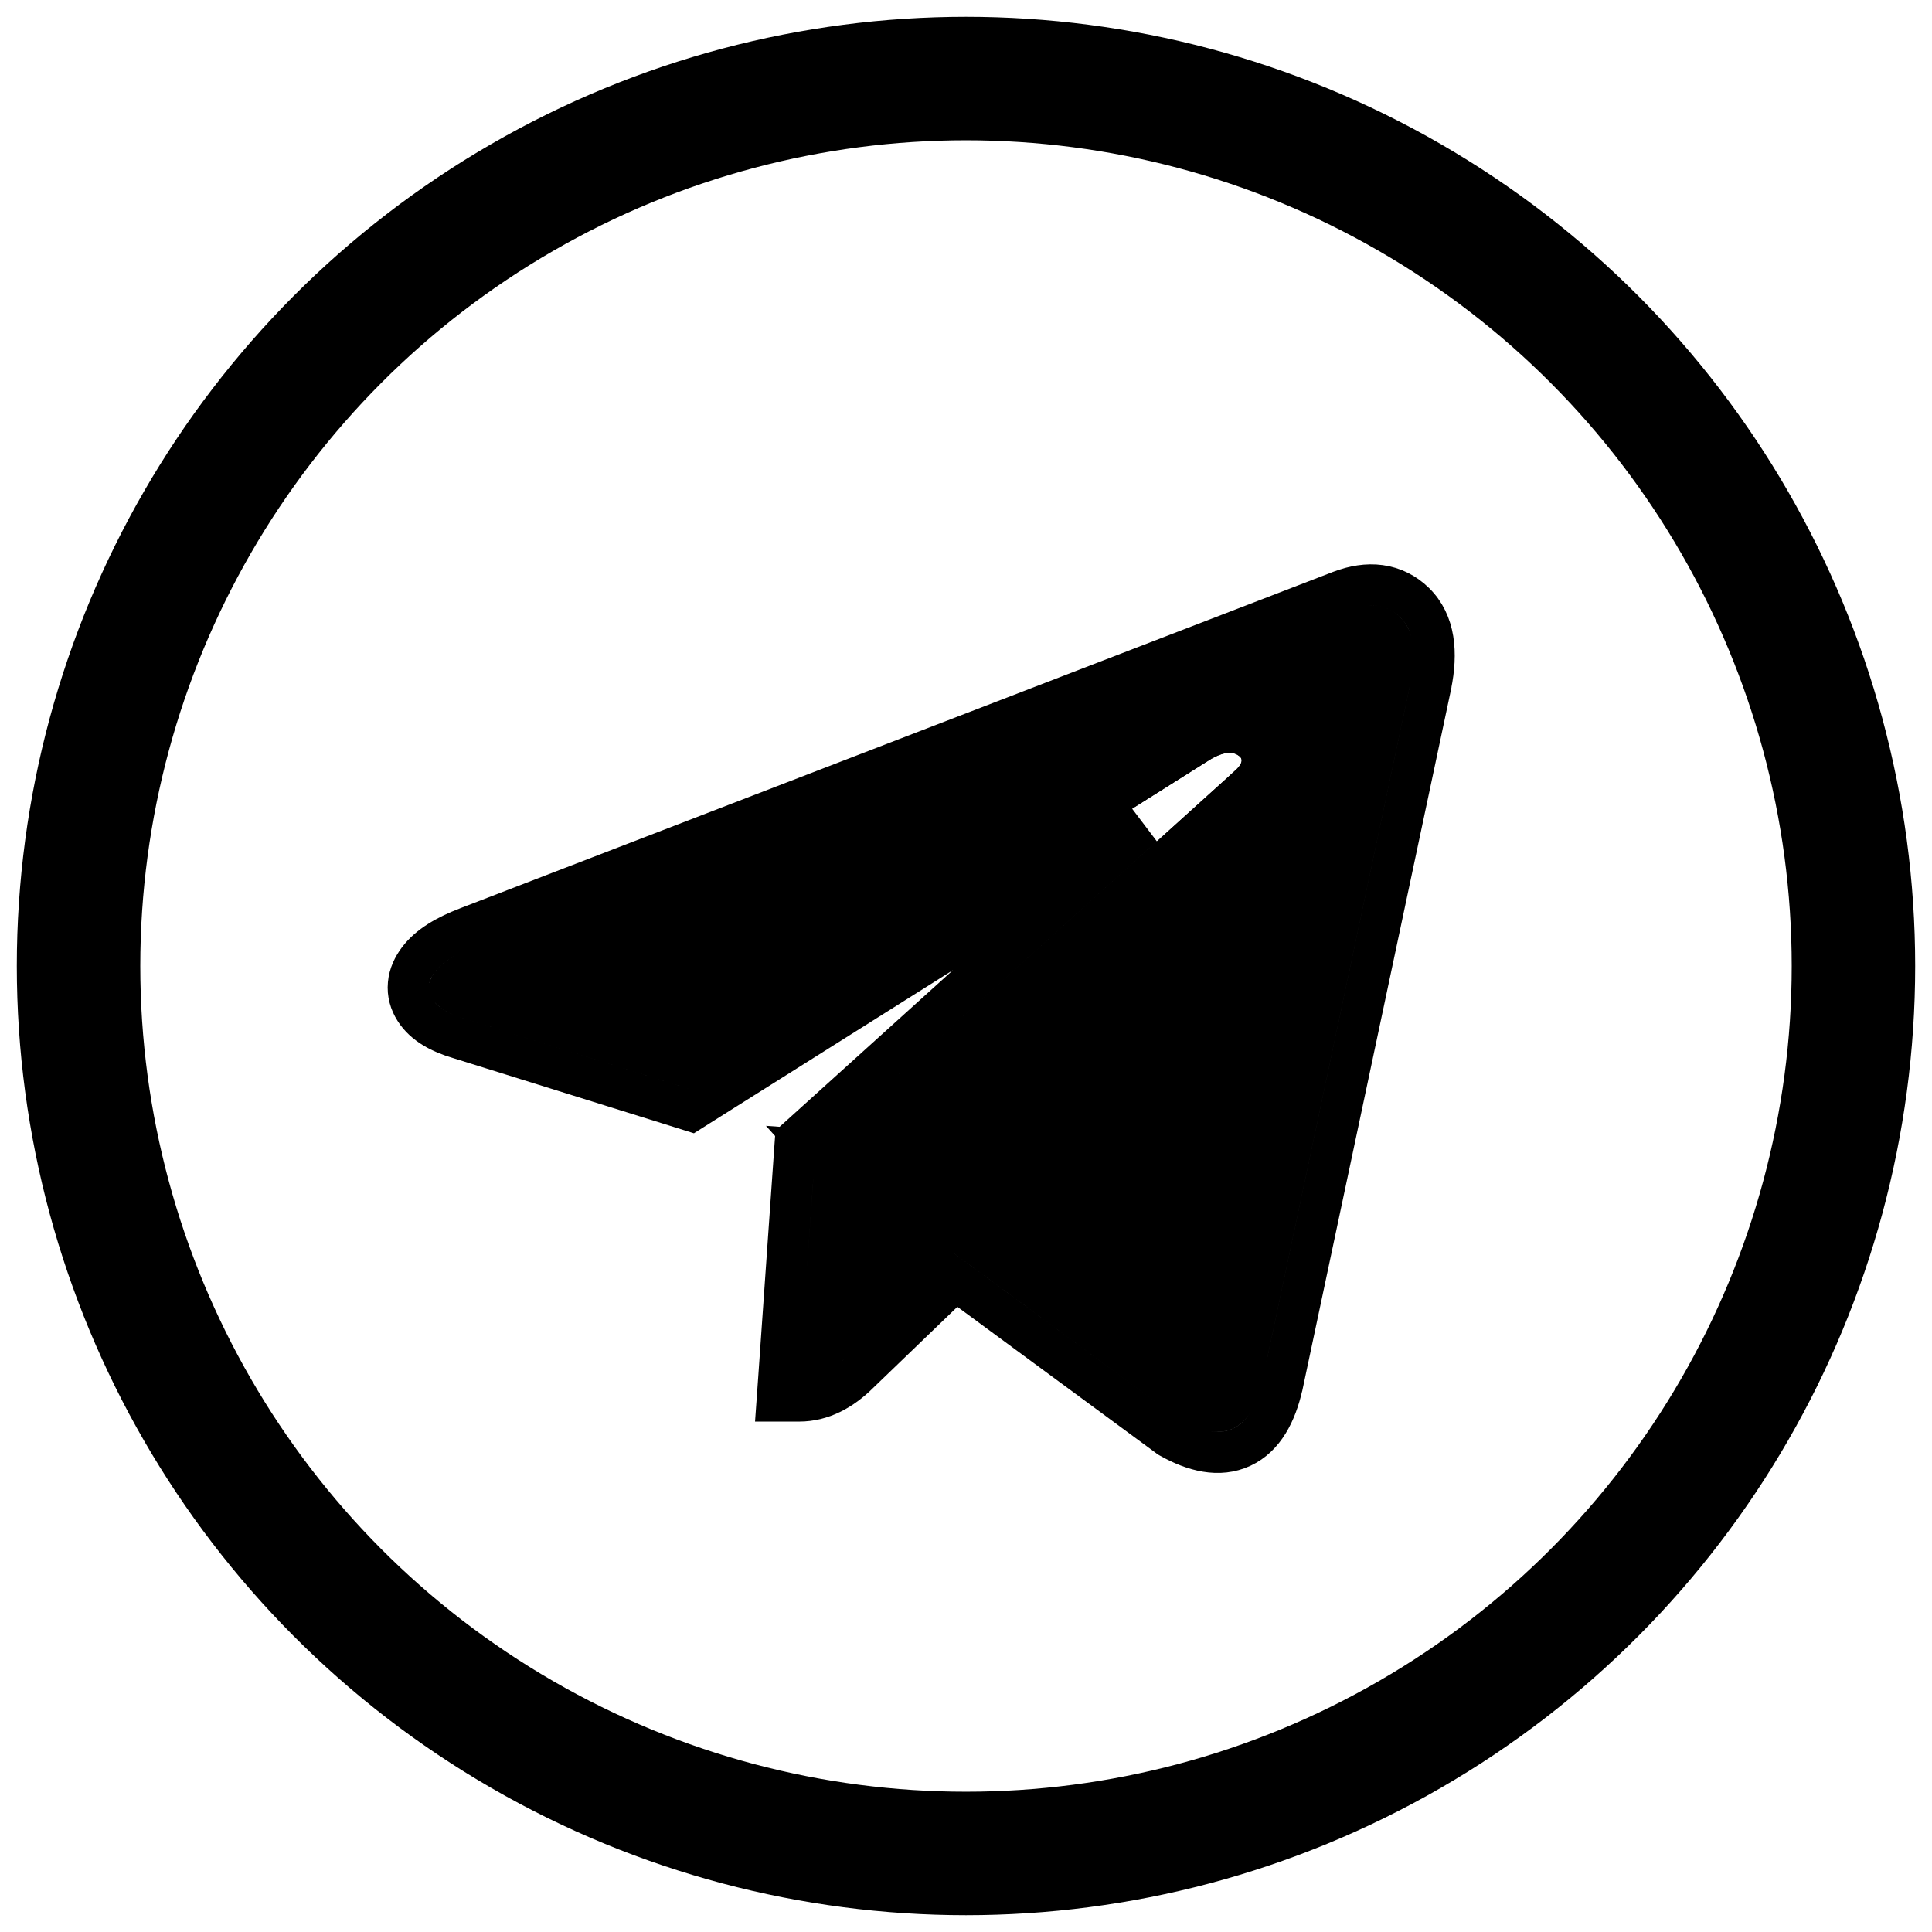 <?xml version="1.0" encoding="UTF-8"?> <svg xmlns="http://www.w3.org/2000/svg" width="32" height="32" viewBox="0 0 32 32" fill="none"><path d="M20.905 22.881L23.366 11.279C23.466 10.788 23.408 10.436 23.19 10.224C22.973 10.012 22.685 9.973 22.328 10.107L7.864 15.682C7.54 15.805 7.32 15.944 7.203 16.1C7.085 16.257 7.071 16.405 7.161 16.544C7.25 16.684 7.429 16.792 7.696 16.87L11.396 18.026L19.984 12.618C20.219 12.462 20.397 12.429 20.52 12.518C20.598 12.574 20.576 12.657 20.453 12.769L13.506 19.047L13.238 22.864C13.494 22.864 13.745 22.741 13.991 22.495L15.799 20.755L19.549 23.517C20.263 23.919 20.715 23.706 20.905 22.881Z" fill="black"></path><path d="M20.719 12.241C20.405 12.014 20.044 12.17 19.799 12.332L11.348 17.653L7.798 16.545L7.798 16.545L7.792 16.543C7.553 16.474 7.471 16.396 7.448 16.36C7.447 16.359 7.446 16.357 7.445 16.356C7.448 16.348 7.456 16.331 7.475 16.305C7.534 16.227 7.681 16.116 7.985 16.001L7.986 16L22.448 10.426C22.448 10.426 22.449 10.426 22.449 10.426C22.59 10.373 22.693 10.364 22.766 10.374C22.833 10.383 22.893 10.411 22.952 10.469C23.044 10.557 23.125 10.757 23.032 11.21C23.032 11.21 23.032 11.21 23.032 11.211L20.572 22.807M20.719 12.241C20.72 12.242 20.72 12.242 20.721 12.242L20.52 12.518L20.718 12.24C20.719 12.241 20.719 12.241 20.719 12.241ZM20.719 12.241C20.777 12.283 20.84 12.346 20.876 12.438C20.915 12.534 20.913 12.63 20.891 12.71C20.854 12.851 20.755 12.955 20.682 13.021L20.682 13.022L13.836 19.208M13.836 19.208L13.846 19.071L13.506 19.047L13.734 19.3L13.836 19.208ZM13.836 19.208L13.614 22.375M13.614 22.375C13.469 22.485 13.344 22.523 13.238 22.523V22.864L13.578 22.888L13.614 22.375ZM13.614 22.375C13.657 22.341 13.703 22.302 13.75 22.255L13.755 22.25L13.755 22.25L15.563 20.509L15.77 20.309L16.001 20.48L19.734 23.229M19.734 23.229C19.728 23.226 19.722 23.223 19.716 23.22L19.549 23.517L19.751 23.242L19.734 23.229ZM19.734 23.229C20.045 23.401 20.205 23.385 20.279 23.35C20.36 23.312 20.485 23.185 20.572 22.807M20.572 22.807L20.572 22.81L20.905 22.881L20.573 22.804C20.573 22.805 20.573 22.806 20.572 22.807ZM21.237 22.957L21.237 22.957L21.239 22.951L23.7 11.35L23.7 11.347C23.808 10.818 23.772 10.315 23.428 9.98C23.27 9.826 23.077 9.728 22.857 9.698C22.643 9.669 22.424 9.707 22.208 9.788L22.208 9.788L22.206 9.789L7.743 15.363C7.743 15.363 7.742 15.363 7.742 15.364C7.399 15.494 7.105 15.662 6.93 15.896C6.845 16.009 6.779 16.143 6.765 16.297C6.75 16.455 6.793 16.602 6.874 16.728C7.028 16.97 7.302 17.11 7.598 17.197L11.295 18.351L11.445 18.398L11.578 18.314L18.933 13.683L13.277 18.794L13.175 18.886L13.165 19.023L12.898 22.84L12.872 23.205H13.238C13.612 23.205 13.944 23.024 14.23 22.739L15.828 21.2L19.347 23.791L19.364 23.804L19.382 23.814C19.773 24.034 20.192 24.144 20.569 23.968C20.939 23.794 21.135 23.402 21.237 22.957ZM30.659 16C30.659 17.985 30.272 19.882 29.498 21.692C28.721 23.507 27.679 25.066 26.373 26.373C25.066 27.679 23.507 28.721 21.692 29.498C19.882 30.272 17.985 30.659 16 30.659C14.014 30.659 12.118 30.272 10.308 29.498C8.493 28.721 6.934 27.679 5.627 26.373C4.321 25.066 3.278 23.507 2.502 21.692C1.728 19.882 1.341 17.985 1.341 16C1.341 14.014 1.728 12.118 2.502 10.308C3.278 8.493 4.321 6.934 5.627 5.627C6.934 4.321 8.493 3.278 10.308 2.502C12.118 1.728 14.014 1.341 16 1.341C17.985 1.341 19.882 1.728 21.692 2.502C23.507 3.278 25.066 4.321 26.373 5.627C27.679 6.934 28.721 8.493 29.498 10.308C30.272 12.118 30.659 14.014 30.659 16Z" stroke="black" stroke-width="0.682"></path><circle cx="16" cy="16" r="14.699" stroke="black" stroke-width="2.045"></circle></svg> 